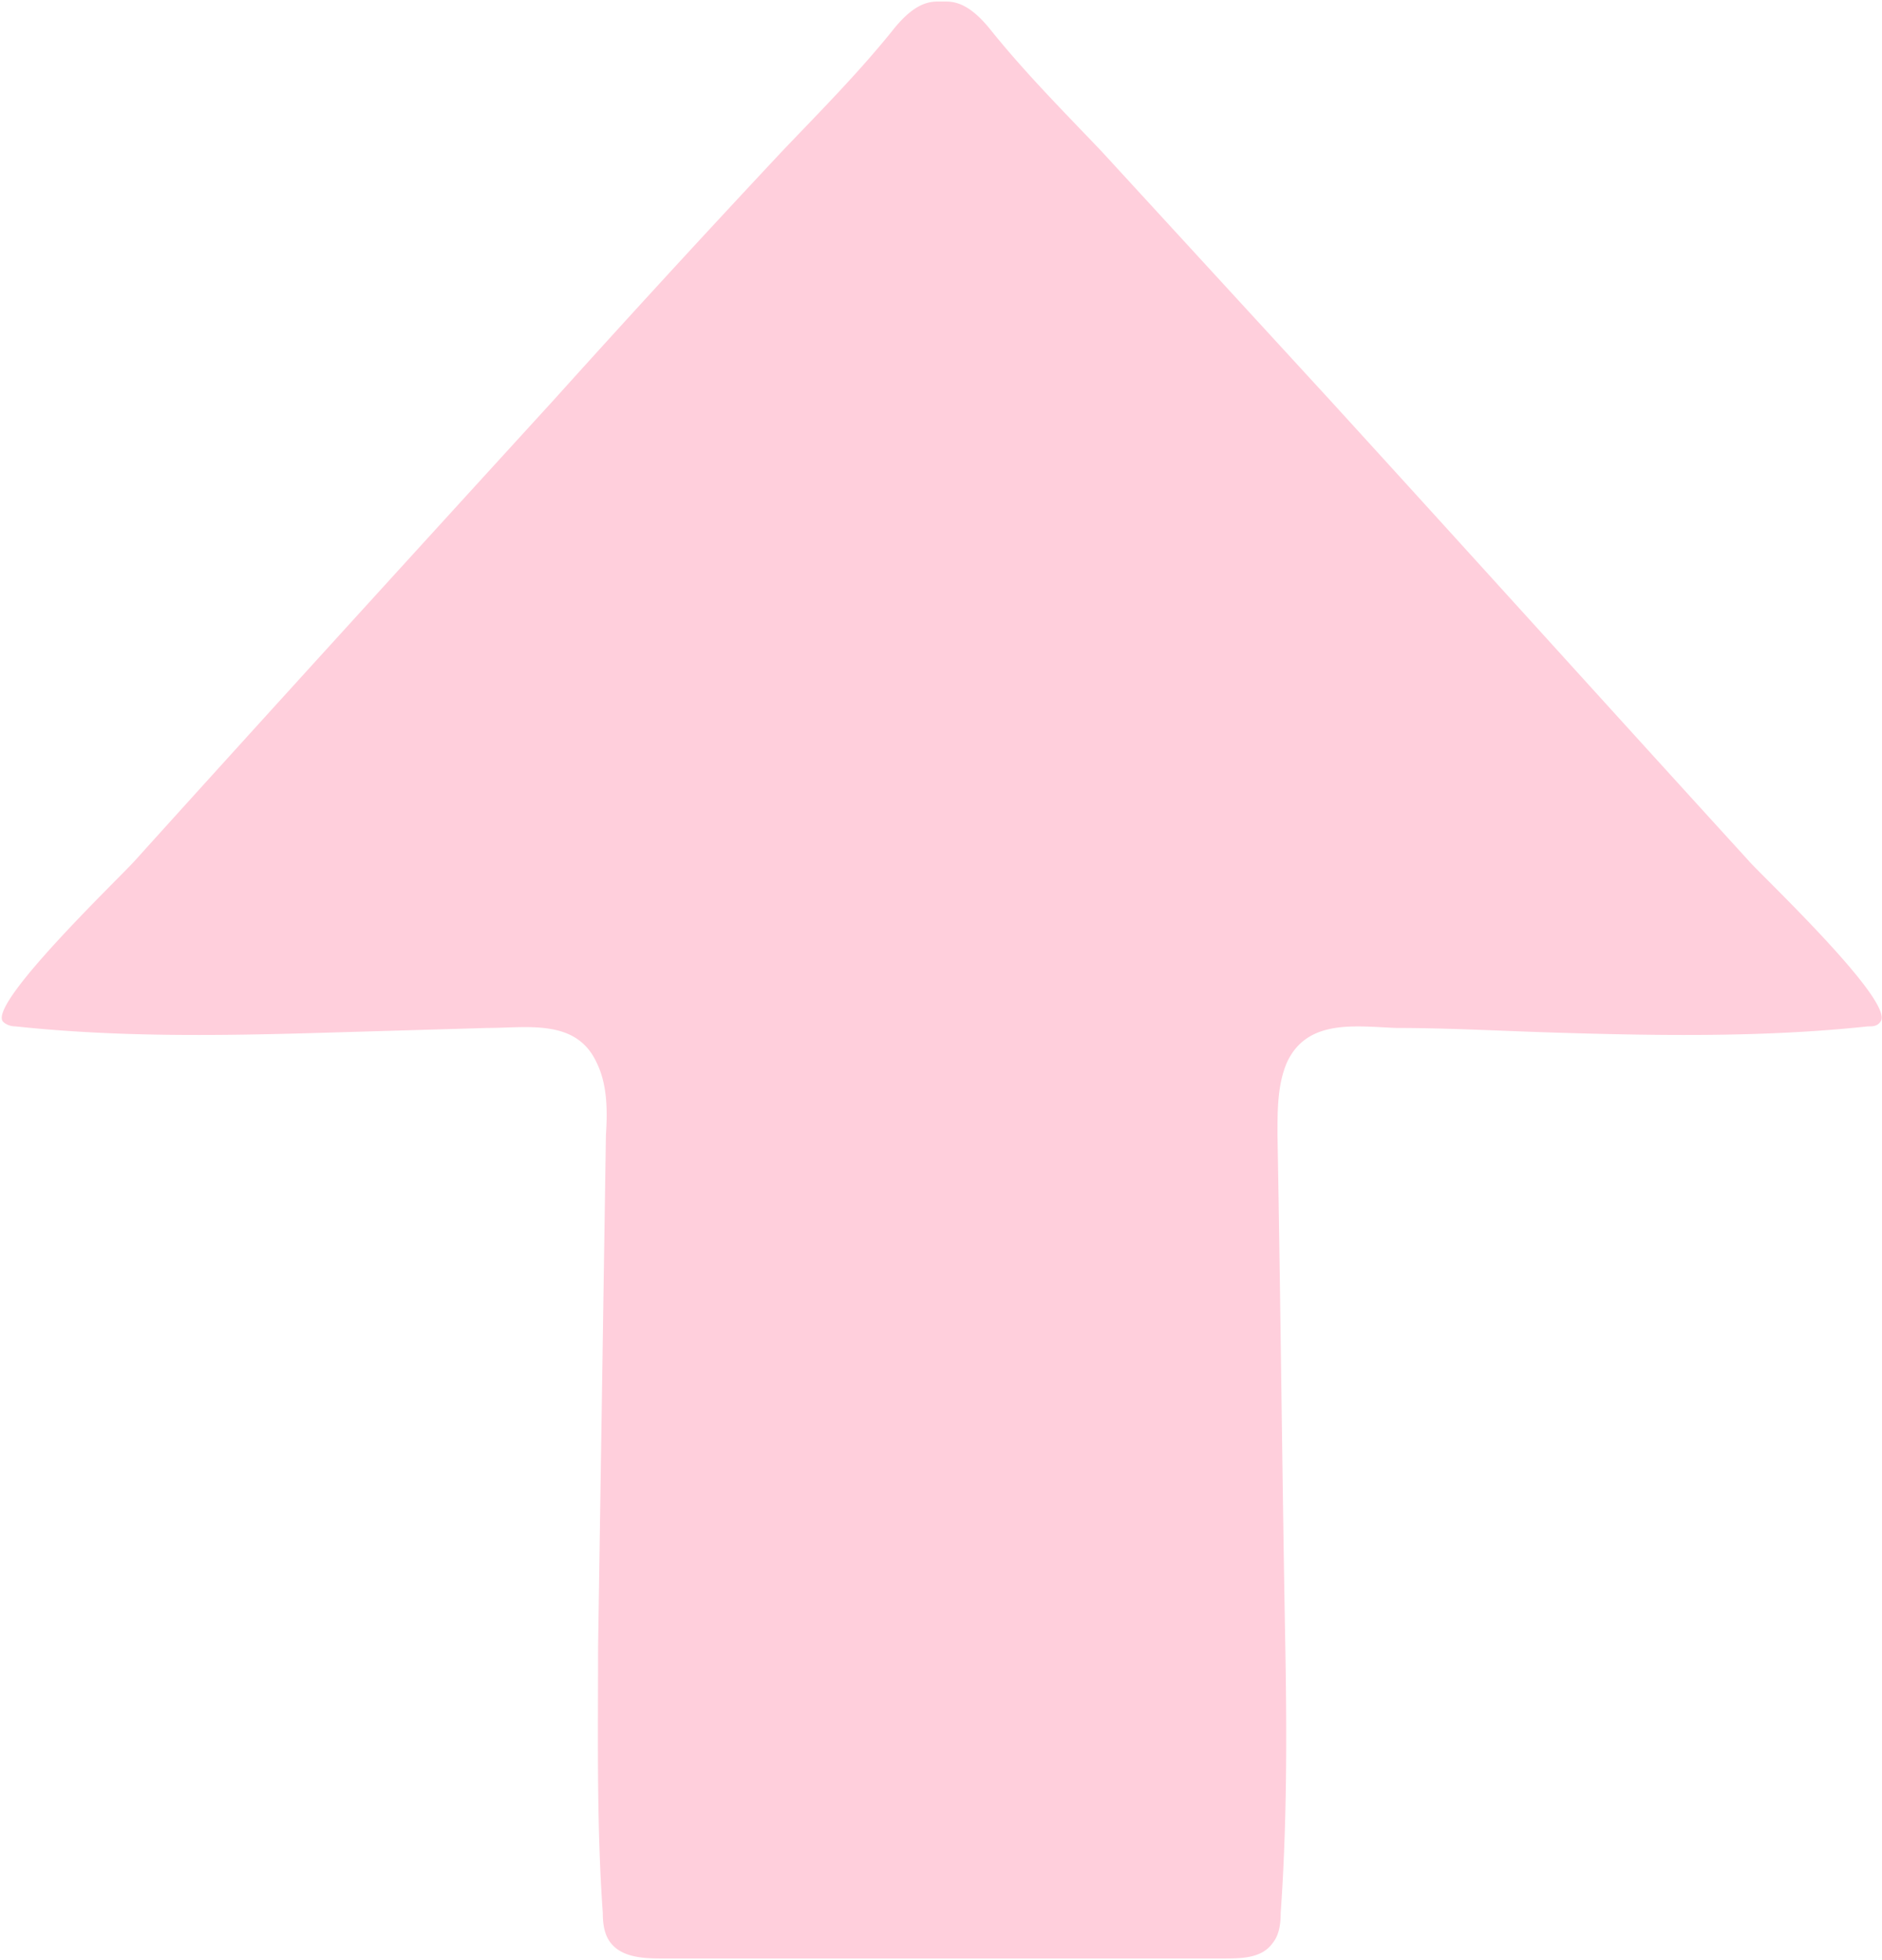 <svg xmlns="http://www.w3.org/2000/svg" width="24" height="25" fill="none" viewBox="0 0 24 25">
  <g clip-path="url(#a)">
    <path fill="#FFCFDC" d="M22.307 10.986c-1.792-1.965-3.565-3.93-5.357-5.894l-2.908-3.168c-.478-.501-.956-.982-1.394-1.524-.22-.28-.399-.38-.578-.38h-.12c-.179 0-.358.1-.577.38-.438.542-.916 1.023-1.394 1.524A218.299 218.299 0 0 0 7.07 5.092c-1.793 1.964-3.585 3.93-5.358 5.894-.219.24-1.872 1.824-1.673 2.045.04.04.1.06.16.06 1.314.14 2.628.12 3.963.08l2.051-.06c.518 0 1.136-.12 1.395.441.139.28.139.622.119.922l-.1 6.536c0 1.123-.02 2.265.06 3.388 0 .14.02.28.1.381.14.18.398.2.637.2h7.17c.24 0 .498 0 .638-.2.08-.1.1-.24.1-.381.079-1.123.079-2.245.059-3.388-.04-2.185-.06-4.35-.1-6.536 0-.32 0-.641.12-.922.259-.561.876-.461 1.394-.441.677 0 1.374.04 2.052.06 1.314.04 2.648.06 3.963-.08.06 0 .12 0 .16-.06.198-.24-1.475-1.825-1.674-2.045Z"/>
  </g>
  <defs>
    <clipPath id="a">
      <path fill="#fff" d="M0 0h24v25H0z"/>
    </clipPath>
  </defs>
</svg>
